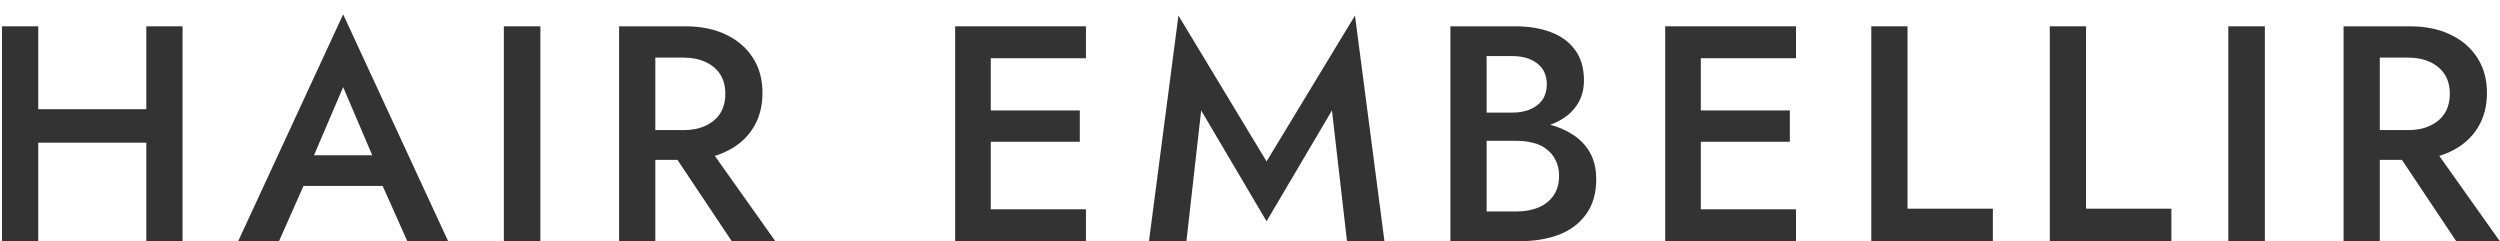 <svg width="114" height="11" viewBox="0 0 114 11" fill="none" xmlns="http://www.w3.org/2000/svg">
<path d="M108.883 6.324L110.675 6.324L113.993 11L112.005 11L108.883 6.324ZM106.867 1.2L108.519 1.2V11H106.867V1.2ZM107.847 2.628V1.2L109.891 1.2C110.6 1.2 111.216 1.326 111.739 1.578C112.271 1.83 112.681 2.185 112.971 2.642C113.26 3.09 113.405 3.622 113.405 4.238C113.405 4.854 113.26 5.391 112.971 5.848C112.681 6.305 112.271 6.66 111.739 6.912C111.216 7.164 110.6 7.29 109.891 7.29L107.847 7.29V5.932L109.821 5.932C110.194 5.932 110.521 5.867 110.801 5.736C111.09 5.605 111.314 5.419 111.473 5.176C111.631 4.924 111.711 4.625 111.711 4.28C111.711 3.925 111.631 3.627 111.473 3.384C111.314 3.141 111.09 2.955 110.801 2.824C110.521 2.693 110.194 2.628 109.821 2.628L107.847 2.628Z" fill="#333333"/>
<path d="M101.611 1.2L103.277 1.2V11H101.611V1.2Z" fill="#333333"/>
<path d="M93.471 1.2L95.123 1.2V9.516L99.015 9.516V11L93.471 11V1.2Z" fill="#333333"/>
<path d="M85.331 1.2L86.983 1.2V9.516L90.875 9.516V11L85.331 11V1.2Z" fill="#333333"/>
<path d="M76.955 11V9.544L81.897 9.544V11L76.955 11ZM76.955 2.656V1.2L81.897 1.2V2.656L76.955 2.656ZM76.955 6.464V5.036L81.617 5.036V6.464L76.955 6.464ZM75.933 1.2L77.557 1.2V11H75.933V1.2Z" fill="#333333"/>
<path d="M67.398 5.946V5.134H68.98C69.288 5.134 69.559 5.083 69.792 4.98C70.025 4.877 70.207 4.733 70.338 4.546C70.469 4.35 70.534 4.117 70.534 3.846C70.534 3.435 70.389 3.118 70.1 2.894C69.811 2.67 69.437 2.558 68.98 2.558L67.79 2.558V9.642H69.162C69.535 9.642 69.867 9.581 70.156 9.46C70.445 9.339 70.674 9.157 70.842 8.914C71.01 8.671 71.094 8.368 71.094 8.004C71.094 7.743 71.043 7.514 70.94 7.318C70.847 7.113 70.711 6.945 70.534 6.814C70.366 6.674 70.165 6.576 69.932 6.52C69.699 6.455 69.442 6.422 69.162 6.422L67.398 6.422V5.512L69.26 5.512C69.736 5.512 70.184 5.563 70.604 5.666C71.024 5.769 71.397 5.927 71.724 6.142C72.06 6.357 72.321 6.632 72.508 6.968C72.695 7.304 72.788 7.705 72.788 8.172C72.788 8.816 72.634 9.348 72.326 9.768C72.027 10.188 71.612 10.501 71.08 10.706C70.557 10.902 69.951 11 69.26 11H66.138V1.2L69.092 1.2C69.708 1.2 70.249 1.289 70.716 1.466C71.192 1.643 71.561 1.914 71.822 2.278C72.093 2.642 72.228 3.104 72.228 3.664C72.228 4.149 72.093 4.565 71.822 4.91C71.561 5.246 71.192 5.503 70.716 5.68C70.249 5.857 69.708 5.946 69.092 5.946L67.398 5.946Z" fill="#333333"/>
<path d="M54.773 5.036L54.101 11H52.393L53.737 0.71L57.755 7.36L61.787 0.71L63.131 11H61.423L60.737 5.036L57.755 10.09L54.773 5.036Z" fill="#333333"/>
<path d="M44.577 11V9.544L49.519 9.544V11L44.577 11ZM44.577 2.656V1.2L49.519 1.2V2.656L44.577 2.656ZM44.577 6.464V5.036L49.239 5.036V6.464L44.577 6.464ZM43.555 1.2L45.179 1.2V11H43.555V1.2Z" fill="#333333"/>
<path d="M30.247 6.324L32.039 6.324L35.357 11L33.369 11L30.247 6.324ZM28.231 1.2L29.883 1.2V11H28.231V1.2ZM29.211 2.628V1.2L31.255 1.2C31.965 1.2 32.581 1.326 33.103 1.578C33.635 1.83 34.046 2.185 34.335 2.642C34.625 3.09 34.769 3.622 34.769 4.238C34.769 4.854 34.625 5.391 34.335 5.848C34.046 6.305 33.635 6.66 33.103 6.912C32.581 7.164 31.965 7.29 31.255 7.29L29.211 7.29V5.932L31.185 5.932C31.559 5.932 31.885 5.867 32.165 5.736C32.455 5.605 32.679 5.419 32.837 5.176C32.996 4.924 33.075 4.625 33.075 4.28C33.075 3.925 32.996 3.627 32.837 3.384C32.679 3.141 32.455 2.955 32.165 2.824C31.885 2.693 31.559 2.628 31.185 2.628L29.211 2.628Z" fill="#333333"/>
<path d="M22.976 1.2L24.642 1.2V11H22.976V1.2Z" fill="#333333"/>
<path d="M13.086 8.48L13.394 7.08L17.944 7.08L18.266 8.48H13.086ZM15.648 3.972L14.108 7.57L14.08 7.934L12.722 11H10.86L15.648 0.654L20.436 11H18.574L17.244 8.018L17.202 7.612L15.648 3.972Z" fill="#333333"/>
<path d="M0.75 6.506L0.75 4.98L7.736 4.98V6.506L0.75 6.506ZM6.672 1.2L8.324 1.2L8.324 11H6.672L6.672 1.2ZM0.092 1.2L1.744 1.2L1.744 11H0.092L0.092 1.2Z" fill="#333333"/>
</svg>
